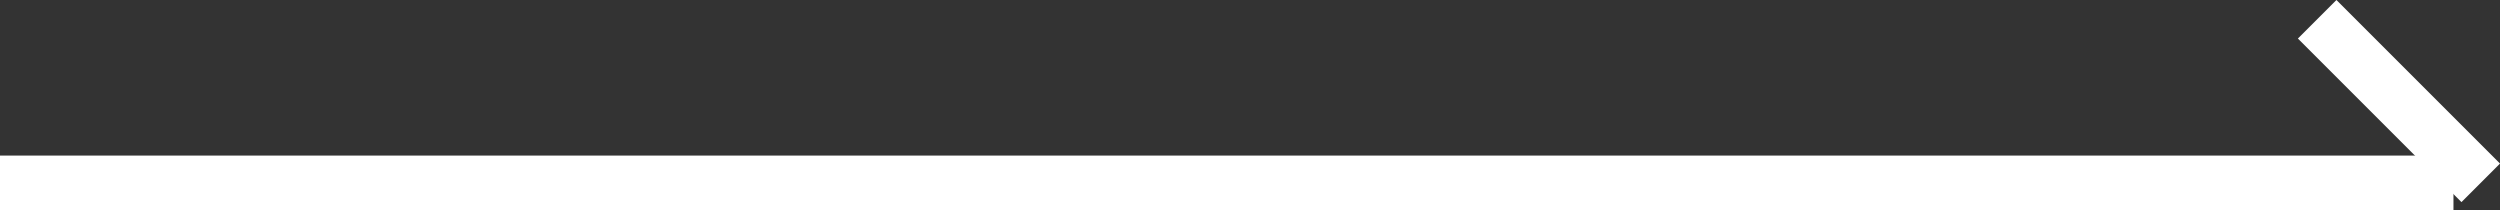 <svg xmlns="http://www.w3.org/2000/svg" width="91.707" height="7.707" viewBox="0 0 91.707 7.707">
  <rect x="0" y="0" width="91.707" height="7.707" fill="#333333" stroke="none"/>
  <g id="グループ_294" data-name="グループ 294" transform="translate(-1215.5 -3186.793)">
    <line id="線_108" data-name="線 108" x2="90" transform="translate(1215.5 3193.5)" fill="none" stroke="#fff" stroke-width="2"/>
    <line id="線_109" data-name="線 109" x2="6" y2="6" transform="translate(1300.5 3187.5)" fill="none" stroke="#fff" stroke-width="2"/>
  </g>
</svg>

